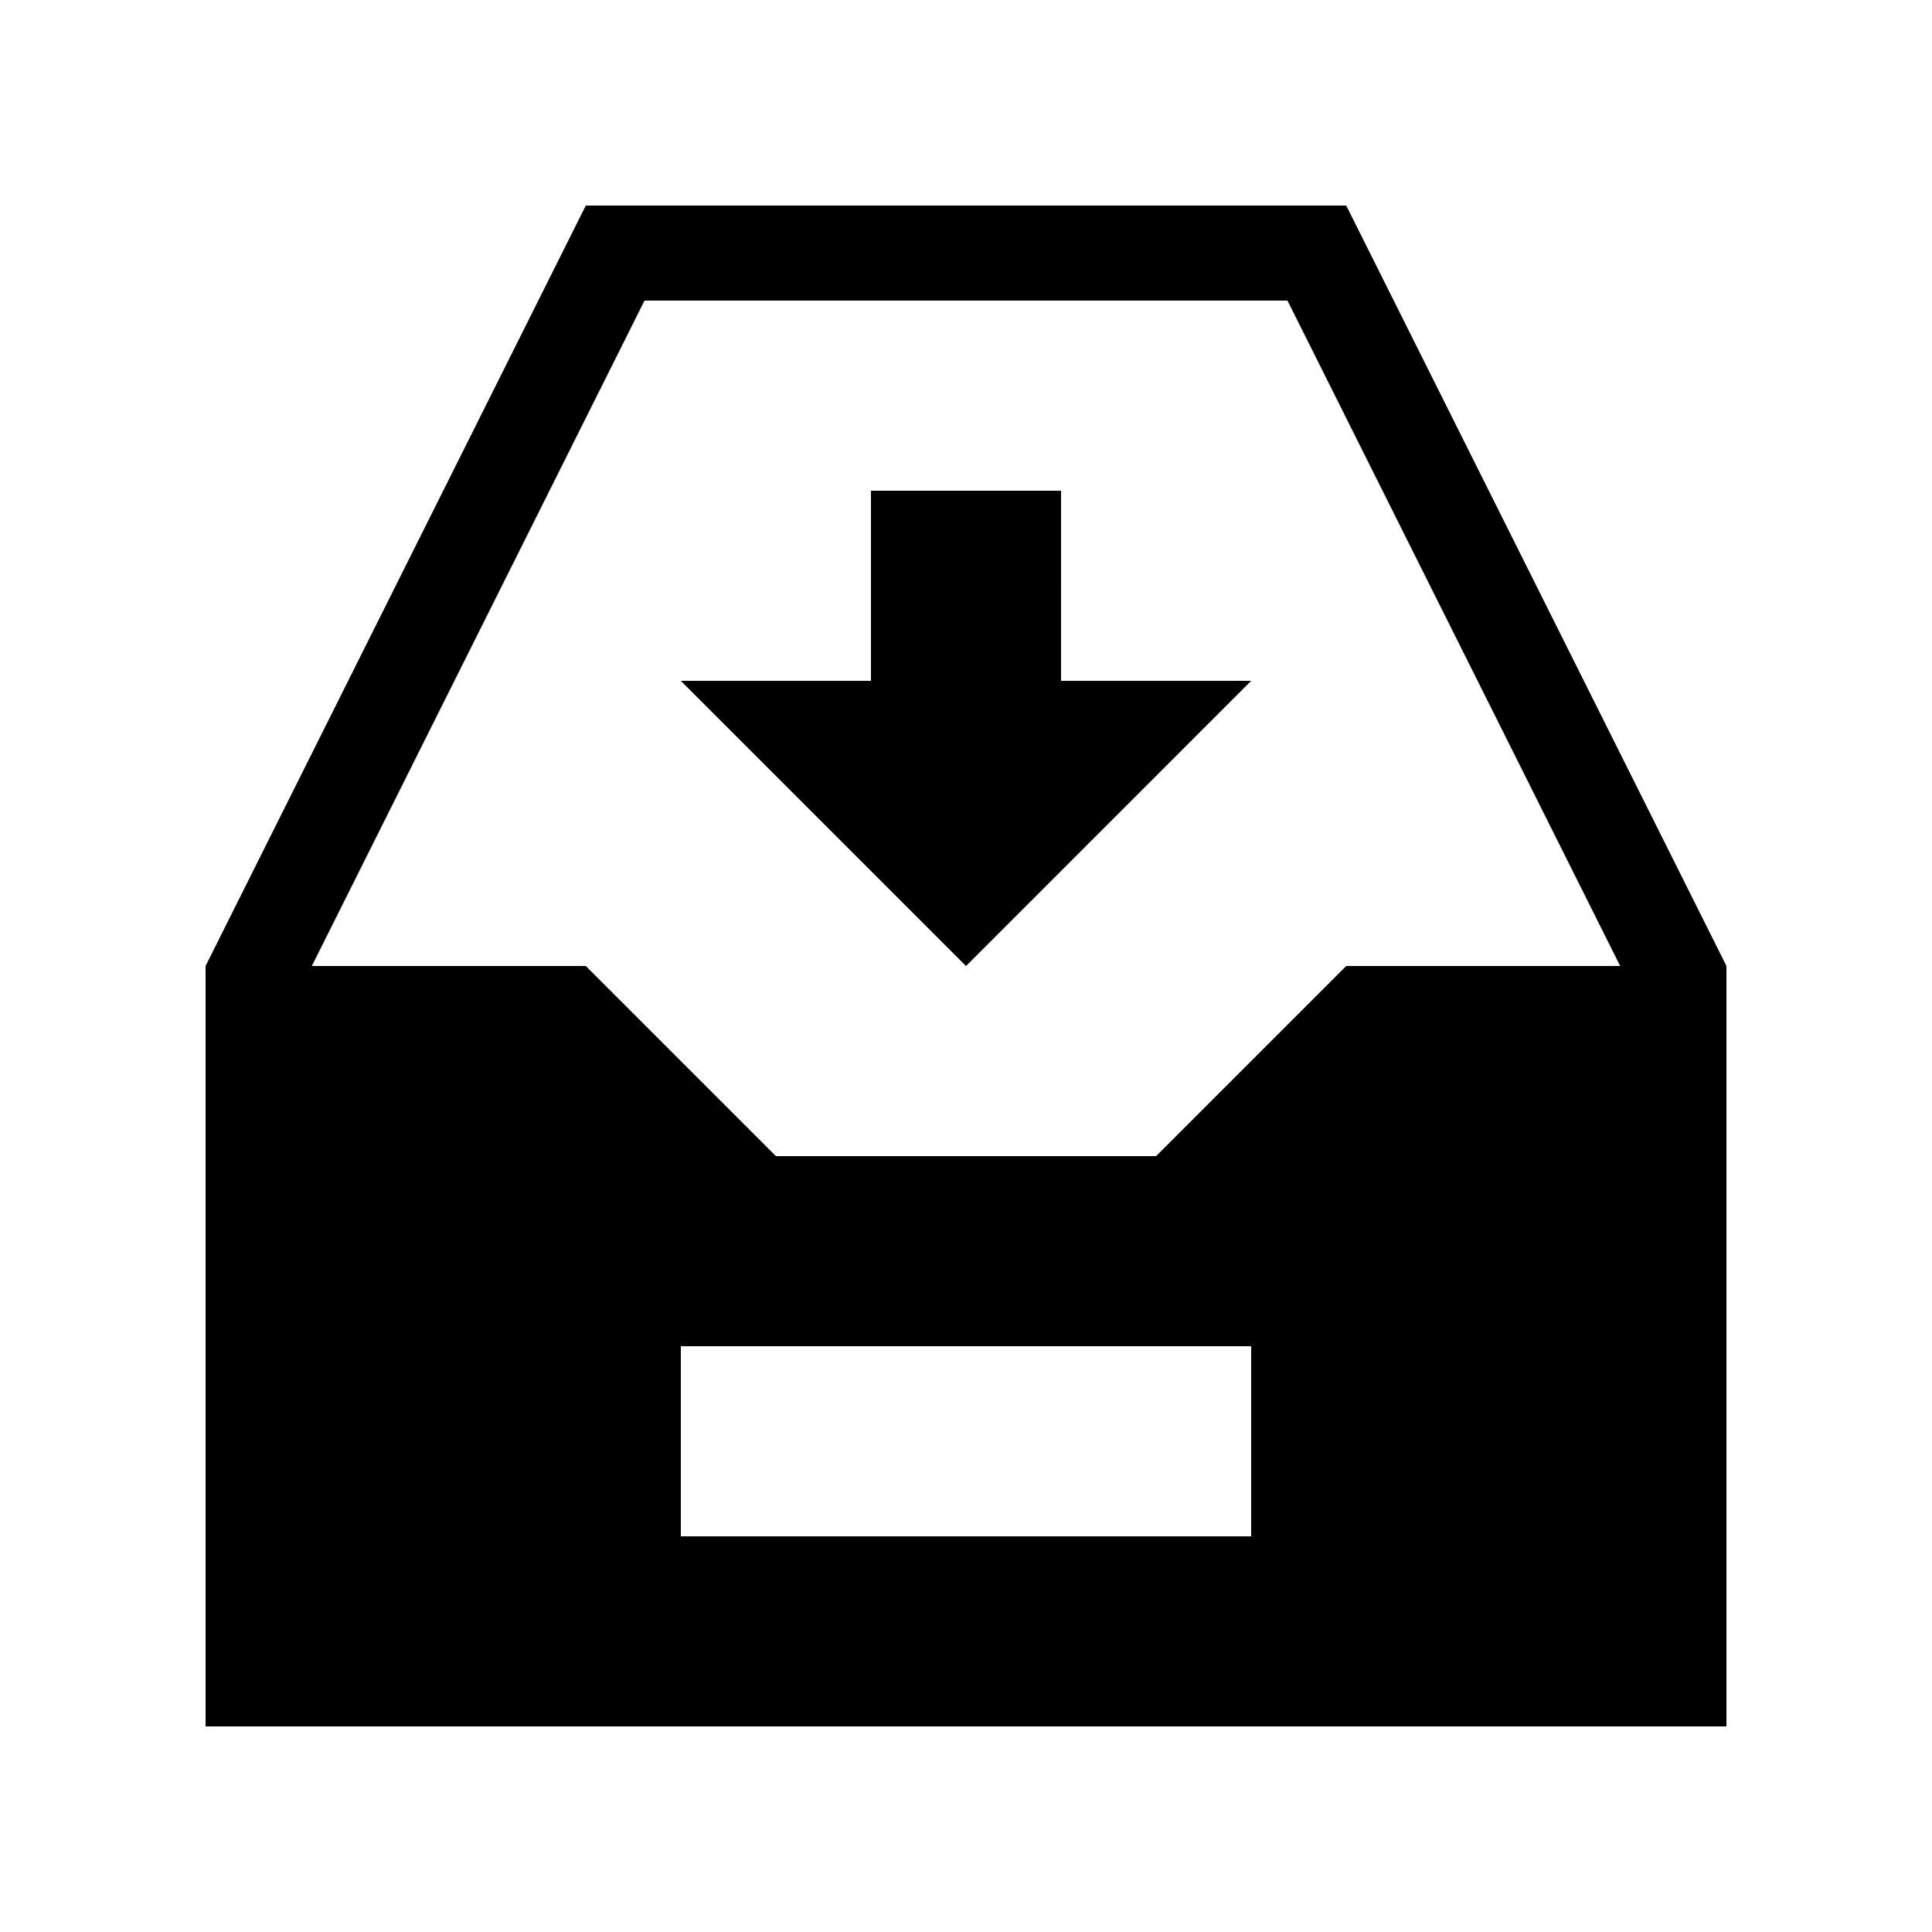 <?xml version="1.0" encoding="UTF-8"?>
<!-- Uploaded to: ICON Repo, www.iconrepo.com, Generator: ICON Repo Mixer Tools -->
<svg fill="#000000" width="800px" height="800px" version="1.1" viewBox="144 144 512 512" xmlns="http://www.w3.org/2000/svg">
 <g>
  <path d="m299.24 198.48-100.76 201.52v201.52h403.05v-201.52l-100.76-201.52zm176.33 352.66h-151.14v-50.379h151.14zm25.191-151.14-50.383 50.379h-100.76l-50.379-50.379h-72.602l88.168-176.34h170.39l88.168 176.34z"/>
  <path d="m425.19 274.05h-50.379v50.379h-50.383l75.574 75.574 75.57-75.574h-50.383z"/>
 </g>
</svg>